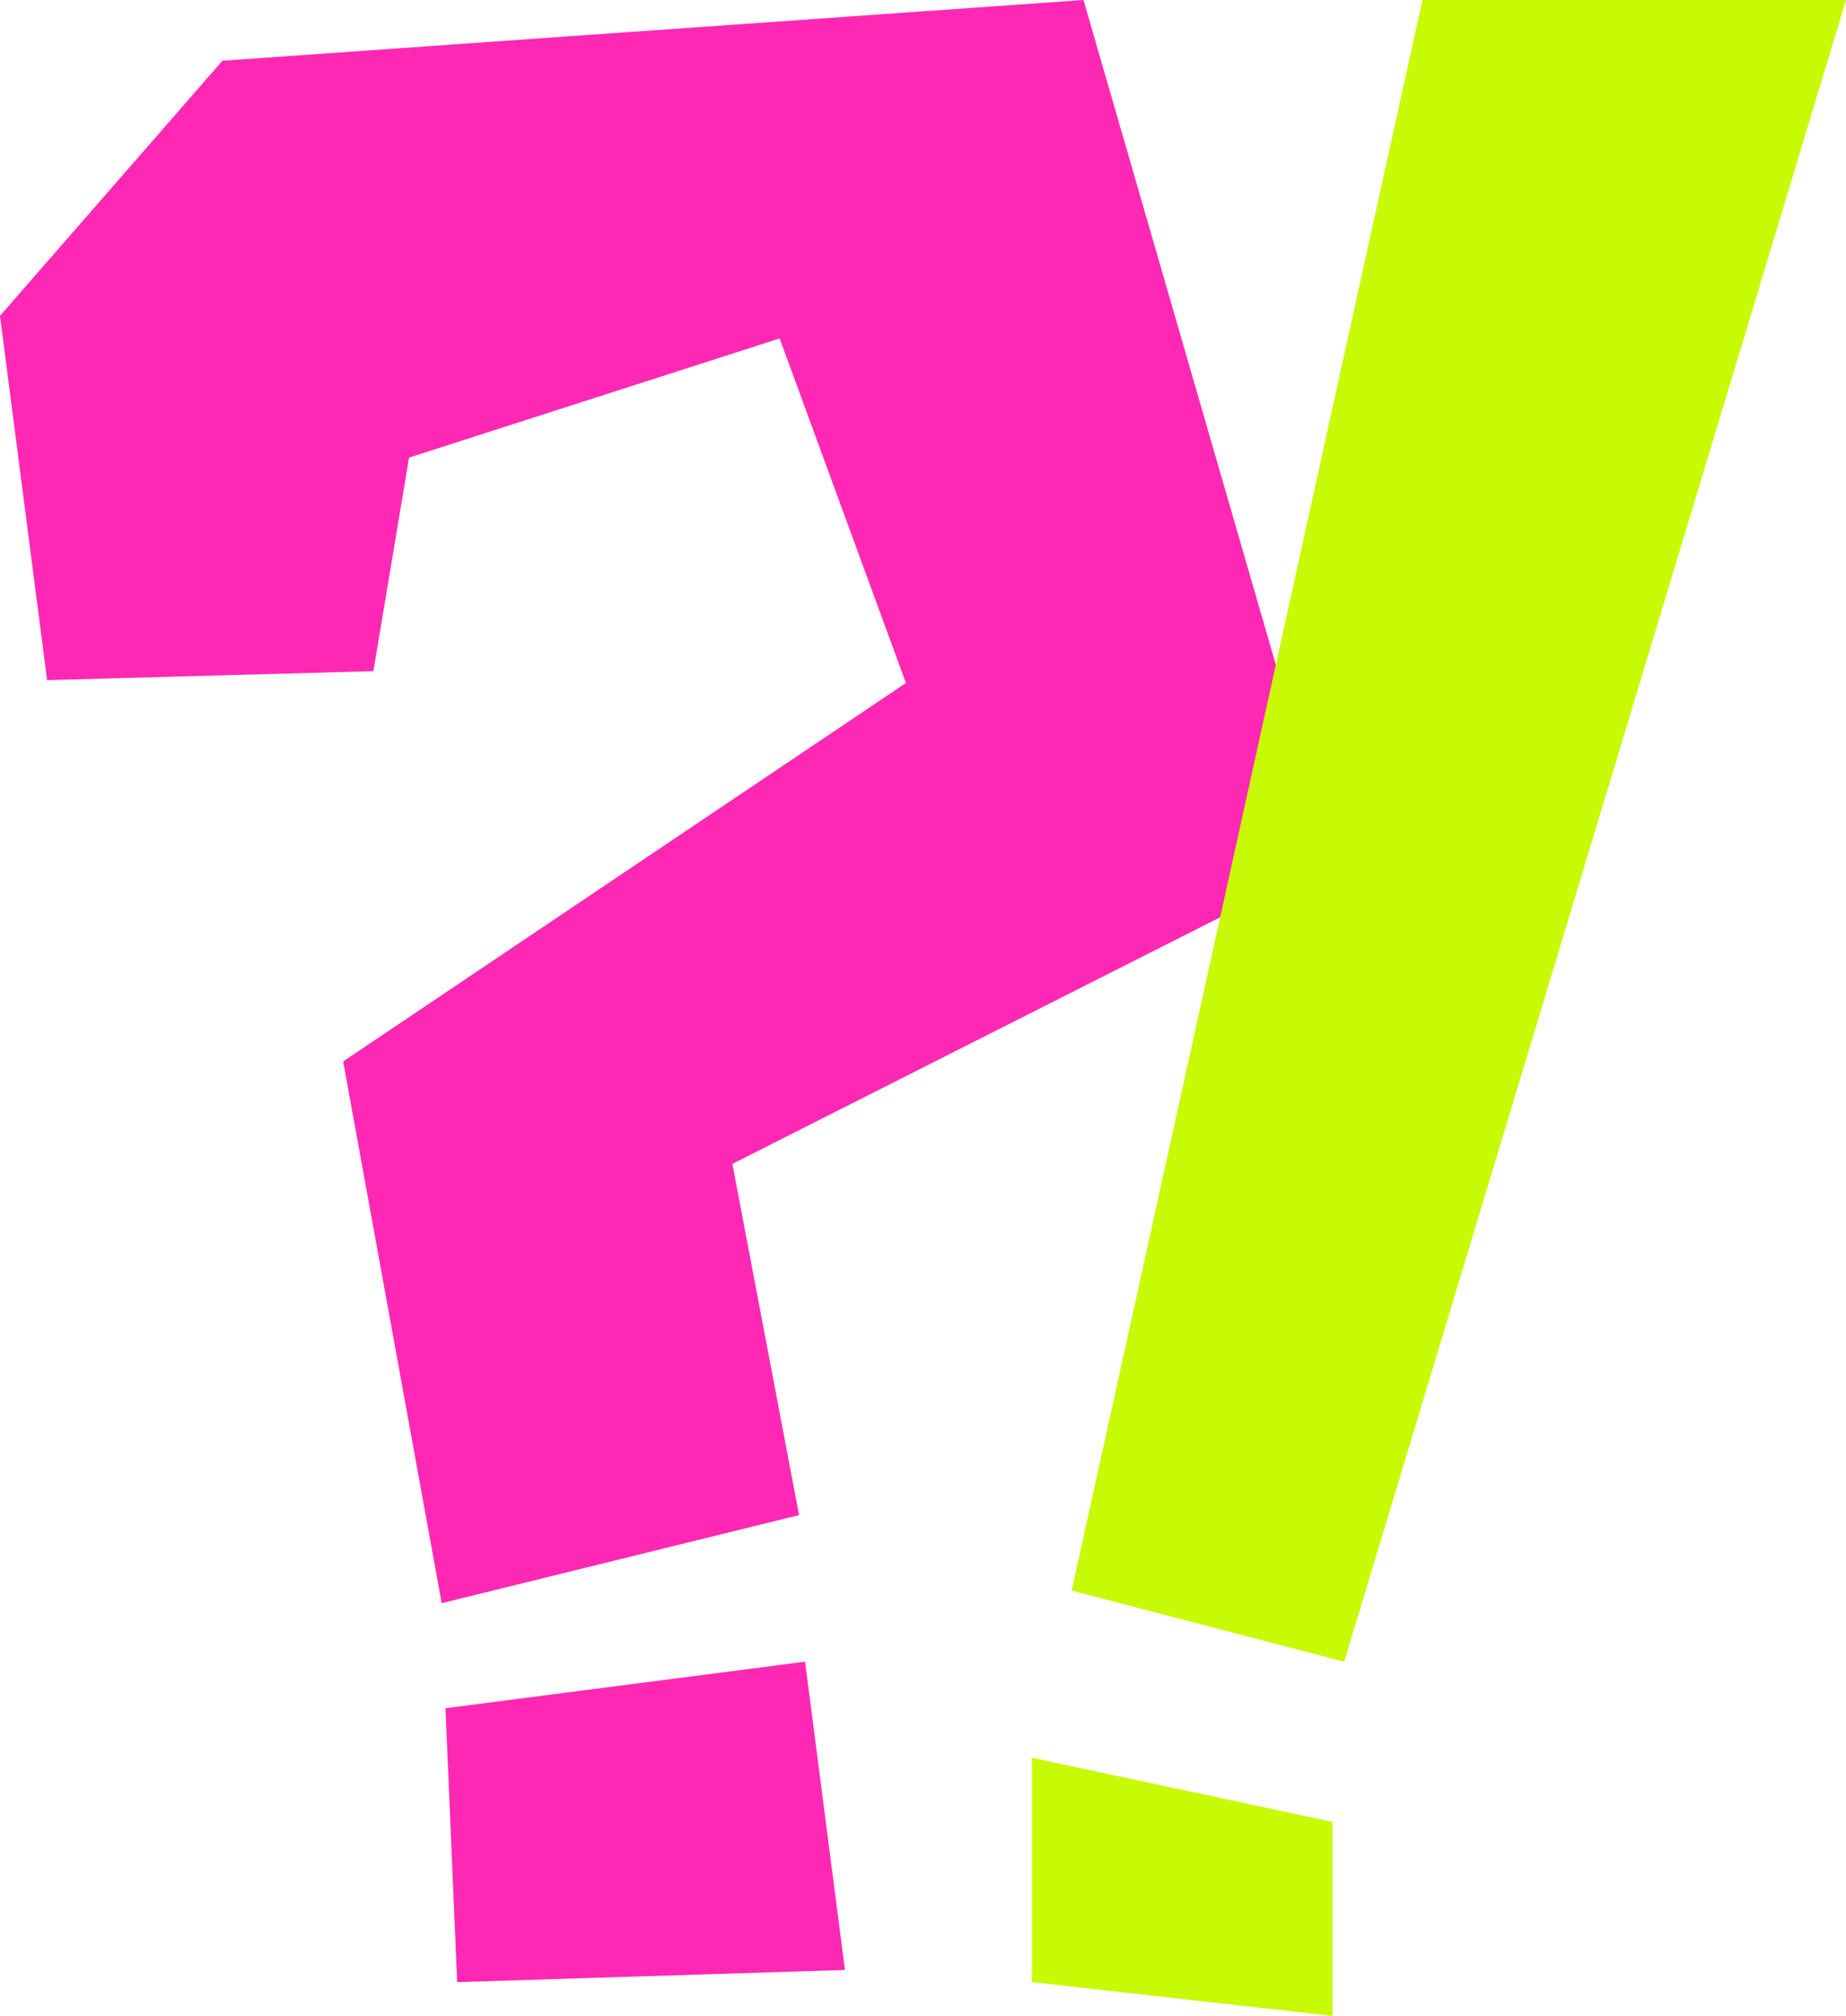 <?xml version="1.0" encoding="UTF-8"?> <svg xmlns="http://www.w3.org/2000/svg" id="_Слой_2" viewBox="0 0 628.67 686.48"><defs><style>.cls-1{fill:#ff28b4;}.cls-2{fill:#c8fa05;}</style></defs><g id="_Слой_1-2"><g><g><polygon class="cls-1" points="0 107.55 75.76 20.68 368.99 0 453.78 293.03 249.41 396.34 272.13 515.93 150.42 545.93 116.86 361.45 308.52 232.58 265.51 115.25 139.3 155.83 127.16 228.55 16.04 231.6 0 107.55"></polygon><polygon class="cls-1" points="151.71 581.7 155.69 674.97 287.75 670.83 274.17 565.86 151.71 581.7"></polygon></g><polygon class="cls-2" points="484.42 0 364.97 541.64 457.77 565.86 628.67 0 484.42 0"></polygon><polygon class="cls-2" points="351.44 598.58 351.44 674.97 453.78 686.48 453.78 620.42 351.44 598.58"></polygon></g></g></svg> 